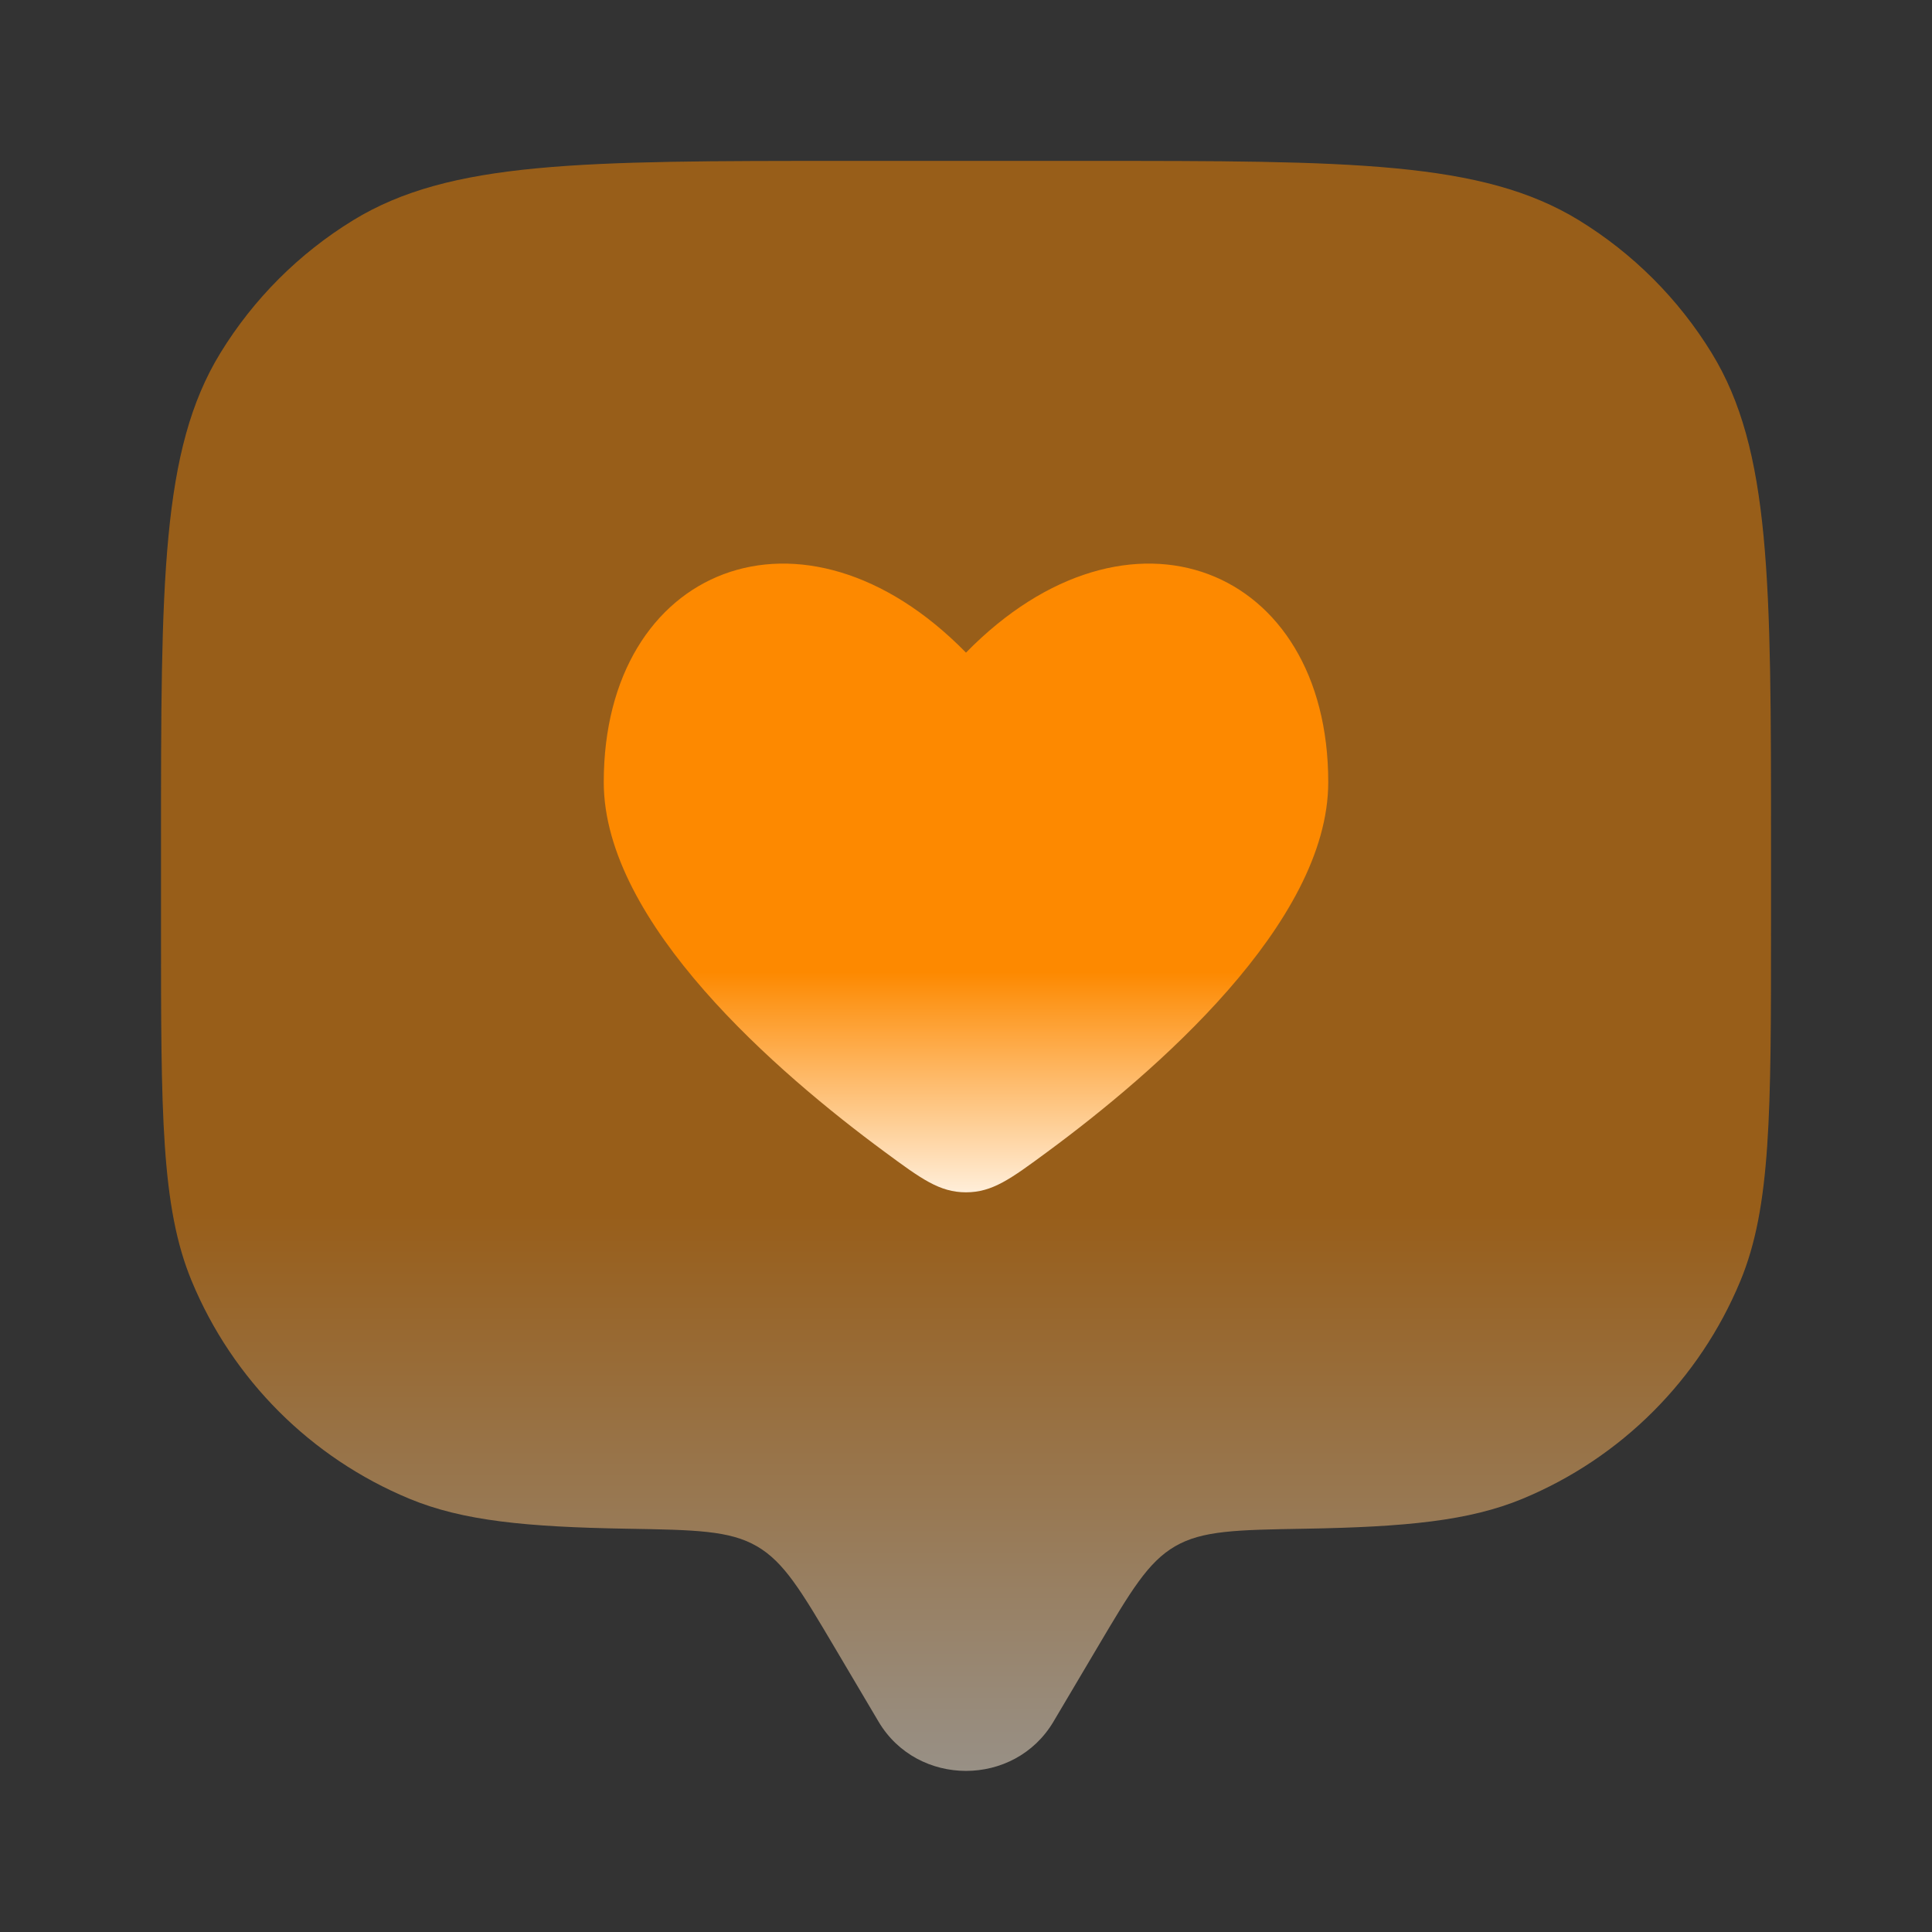 <svg width="50" height="50" viewBox="0 0 50 50" fill="none" xmlns="http://www.w3.org/2000/svg">
<rect x="0" y="0" width="50" height="50" fill="#333333" stroke="none"/>
<path opacity="0.5" d="M28.394 42.647L27.264 44.555C26.258 46.256 23.743 46.256 22.736 44.555L21.607 42.647C20.731 41.167 20.293 40.427 19.59 40.018C18.886 39.609 18 39.593 16.229 39.563C13.613 39.518 11.973 39.358 10.597 38.788C8.045 37.73 6.017 35.703 4.96 33.15C4.167 31.236 4.167 28.809 4.167 23.956V21.872C4.167 15.053 4.167 11.643 5.702 9.138C6.561 7.736 7.739 6.558 9.141 5.699C11.646 4.164 15.056 4.164 21.875 4.164H28.125C34.945 4.164 38.355 4.164 40.86 5.699C42.261 6.558 43.44 7.736 44.299 9.138C45.834 11.643 45.834 15.053 45.834 21.872V23.956C45.834 28.809 45.834 31.236 45.041 33.15C43.983 35.703 41.956 37.73 39.403 38.788C38.028 39.358 36.387 39.518 33.772 39.563C32 39.593 31.115 39.609 30.411 40.018C29.708 40.427 29.27 41.167 28.394 42.647Z" fill="url(#paint0_linear_5004_104)"/>
<path d="M22.896 29.811C20.132 27.774 15.625 23.893 15.625 20.242C15.625 14.664 20.781 12.582 25 16.89C29.218 12.582 34.375 14.664 34.375 20.242C34.375 23.893 29.868 27.774 27.104 29.811C26.158 30.509 25.685 30.857 25 30.857C24.315 30.857 23.842 30.509 22.896 29.811Z" fill="url(#paint1_linear_5004_104)"/>
<defs>
<linearGradient id="paint0_linear_5004_104" x1="25" y1="4.164" x2="25" y2="45.831" gradientUnits="userSpaceOnUse">
<stop offset="0.65" stop-color="#FD8900"/>
<stop offset="1" stop-color="#FFEED9"/>
</linearGradient>
<linearGradient id="paint1_linear_5004_104" x1="25" y1="14.586" x2="25" y2="30.857" gradientUnits="userSpaceOnUse">
<stop offset="0.65" stop-color="#FD8900"/>
<stop offset="1" stop-color="#FFEED9"/>
</linearGradient>
</defs>
</svg>

